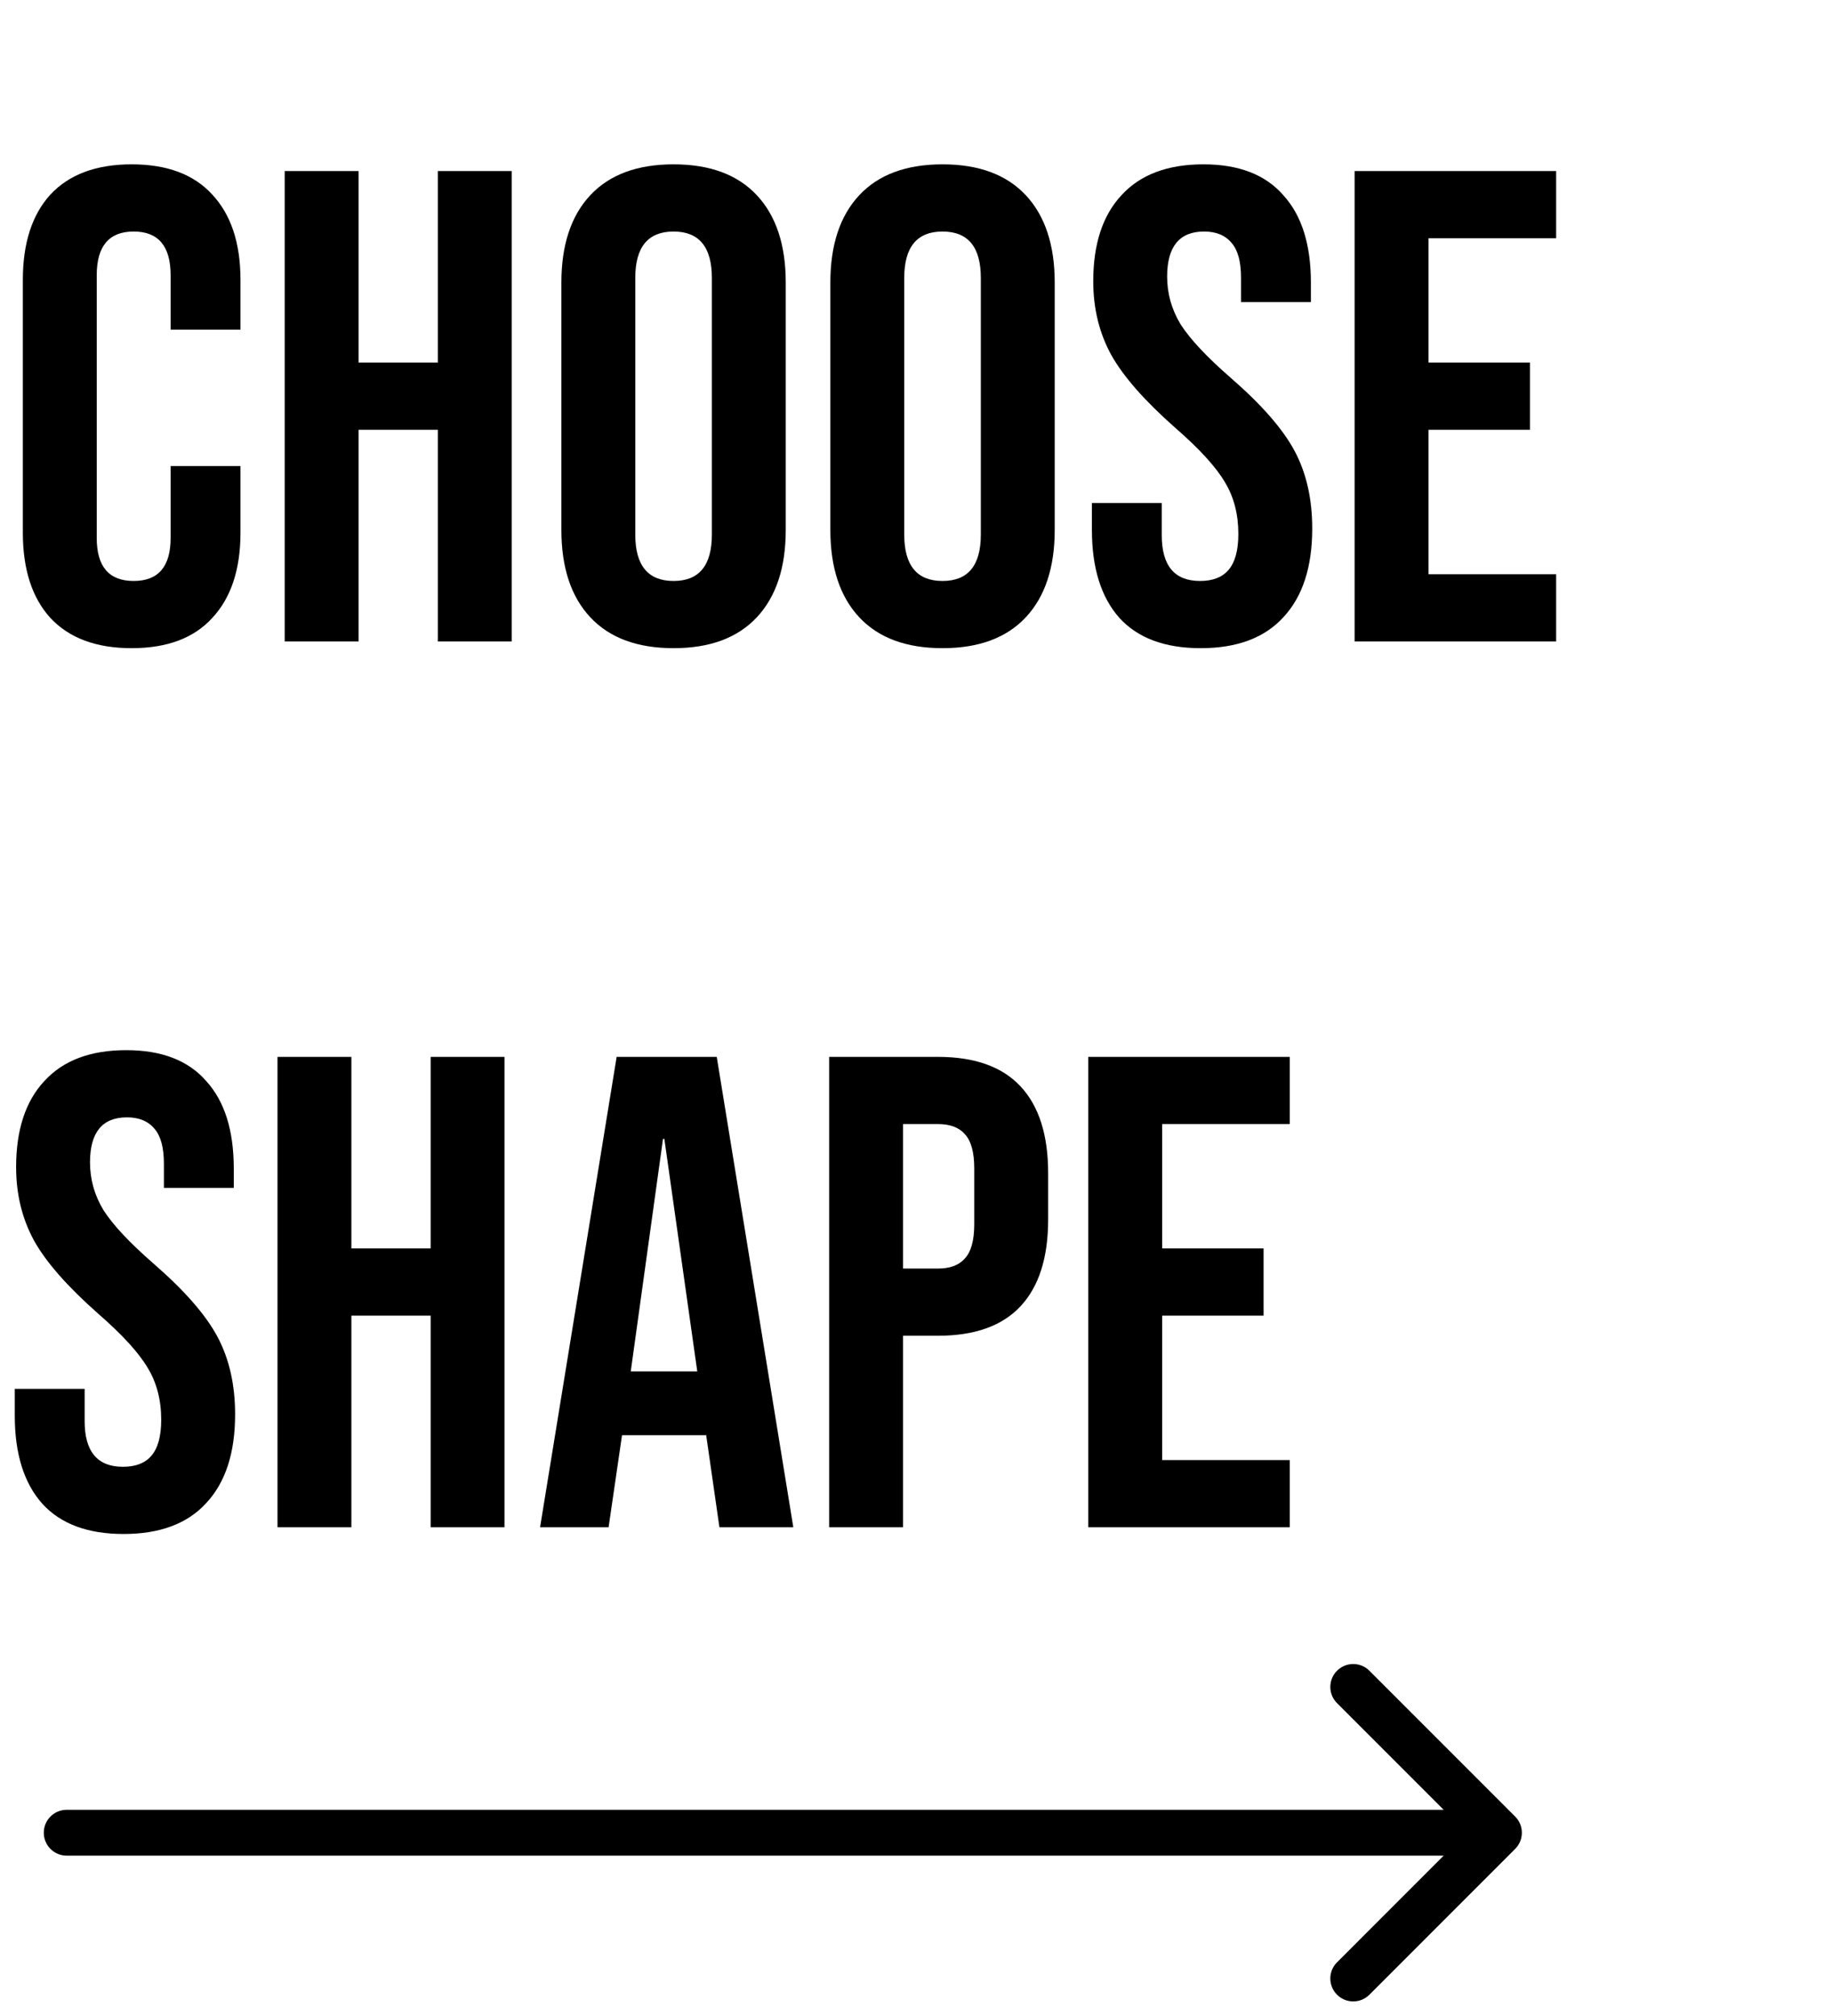 <svg width="60" height="66" viewBox="0 0 60 66" fill="none" xmlns="http://www.w3.org/2000/svg">
<path d="M2.184 59.25C1.769 59.25 1.434 59.586 1.434 60C1.434 60.414 1.769 60.75 2.184 60.75L2.184 59.25ZM49.623 60.53C49.916 60.237 49.916 59.763 49.623 59.47L44.85 54.697C44.557 54.404 44.082 54.404 43.789 54.697C43.496 54.99 43.496 55.465 43.789 55.757L48.032 60L43.789 64.243C43.496 64.535 43.496 65.01 43.789 65.303C44.082 65.596 44.557 65.596 44.85 65.303L49.623 60.53ZM2.184 60.75L49.093 60.75L49.093 59.25L2.184 59.25L2.184 60.75Z" fill="black"/>
<path d="M4.312 21.22C3.153 21.22 2.266 20.89 1.65 20.23C1.049 19.57 0.748 18.639 0.748 17.436V9.164C0.748 7.961 1.049 7.03 1.65 6.37C2.266 5.71 3.153 5.38 4.312 5.38C5.471 5.38 6.351 5.71 6.952 6.37C7.568 7.03 7.876 7.961 7.876 9.164V10.792H5.588V9.01C5.588 8.057 5.185 7.58 4.378 7.58C3.571 7.58 3.168 8.057 3.168 9.01V17.612C3.168 18.551 3.571 19.02 4.378 19.02C5.185 19.02 5.588 18.551 5.588 17.612V15.258H7.876V17.436C7.876 18.639 7.568 19.57 6.952 20.23C6.351 20.89 5.471 21.22 4.312 21.22ZM9.324 5.6H11.744V11.87H14.34V5.6H16.76V21H14.34V14.07H11.744V21H9.324V5.6ZM22.06 21.22C20.872 21.22 19.963 20.883 19.332 20.208C18.701 19.533 18.386 18.58 18.386 17.348V9.252C18.386 8.02 18.701 7.067 19.332 6.392C19.963 5.717 20.872 5.38 22.06 5.38C23.248 5.38 24.157 5.717 24.788 6.392C25.419 7.067 25.734 8.02 25.734 9.252V17.348C25.734 18.58 25.419 19.533 24.788 20.208C24.157 20.883 23.248 21.22 22.06 21.22ZM22.06 19.02C22.896 19.02 23.314 18.514 23.314 17.502V9.098C23.314 8.086 22.896 7.58 22.06 7.58C21.224 7.58 20.806 8.086 20.806 9.098V17.502C20.806 18.514 21.224 19.02 22.06 19.02ZM30.869 21.22C29.681 21.22 28.771 20.883 28.141 20.208C27.51 19.533 27.195 18.58 27.195 17.348V9.252C27.195 8.02 27.51 7.067 28.141 6.392C28.771 5.717 29.681 5.38 30.869 5.38C32.057 5.38 32.966 5.717 33.597 6.392C34.227 7.067 34.543 8.02 34.543 9.252V17.348C34.543 18.58 34.227 19.533 33.597 20.208C32.966 20.883 32.057 21.22 30.869 21.22ZM30.869 19.02C31.705 19.02 32.123 18.514 32.123 17.502V9.098C32.123 8.086 31.705 7.58 30.869 7.58C30.033 7.58 29.615 8.086 29.615 9.098V17.502C29.615 18.514 30.033 19.02 30.869 19.02ZM39.325 21.22C38.152 21.22 37.265 20.89 36.663 20.23C36.062 19.555 35.761 18.595 35.761 17.348V16.468H38.049V17.524C38.049 18.521 38.467 19.02 39.303 19.02C39.714 19.02 40.022 18.903 40.227 18.668C40.447 18.419 40.557 18.023 40.557 17.48C40.557 16.835 40.411 16.27 40.117 15.786C39.824 15.287 39.281 14.693 38.489 14.004C37.492 13.124 36.795 12.332 36.399 11.628C36.003 10.909 35.805 10.103 35.805 9.208C35.805 7.991 36.113 7.052 36.729 6.392C37.345 5.717 38.24 5.38 39.413 5.38C40.572 5.38 41.445 5.717 42.031 6.392C42.633 7.052 42.933 8.005 42.933 9.252V9.89H40.645V9.098C40.645 8.57 40.543 8.189 40.337 7.954C40.132 7.705 39.831 7.58 39.435 7.58C38.629 7.58 38.225 8.071 38.225 9.054C38.225 9.611 38.372 10.132 38.665 10.616C38.973 11.1 39.523 11.687 40.315 12.376C41.327 13.256 42.024 14.055 42.405 14.774C42.787 15.493 42.977 16.336 42.977 17.304C42.977 18.565 42.662 19.533 42.031 20.208C41.415 20.883 40.513 21.22 39.325 21.22ZM44.365 5.6H50.965V7.8H46.785V11.87H50.107V14.07H46.785V18.8H50.965V21H44.365V5.6ZM4.048 50.22C2.875 50.22 1.987 49.89 1.386 49.23C0.785 48.555 0.484 47.595 0.484 46.348V45.468H2.772V46.524C2.772 47.521 3.19 48.02 4.026 48.02C4.437 48.02 4.745 47.903 4.95 47.668C5.17 47.419 5.28 47.023 5.28 46.48C5.28 45.835 5.133 45.27 4.84 44.786C4.547 44.287 4.004 43.693 3.212 43.004C2.215 42.124 1.518 41.332 1.122 40.628C0.726 39.909 0.528 39.103 0.528 38.208C0.528 36.991 0.836 36.052 1.452 35.392C2.068 34.717 2.963 34.38 4.136 34.38C5.295 34.38 6.167 34.717 6.754 35.392C7.355 36.052 7.656 37.005 7.656 38.252V38.89H5.368V38.098C5.368 37.57 5.265 37.189 5.06 36.954C4.855 36.705 4.554 36.58 4.158 36.58C3.351 36.58 2.948 37.071 2.948 38.054C2.948 38.611 3.095 39.132 3.388 39.616C3.696 40.1 4.246 40.687 5.038 41.376C6.05 42.256 6.747 43.055 7.128 43.774C7.509 44.493 7.7 45.336 7.7 46.304C7.7 47.565 7.385 48.533 6.754 49.208C6.138 49.883 5.236 50.22 4.048 50.22ZM9.088 34.6H11.508V40.87H14.104V34.6H16.523V50H14.104V43.07H11.508V50H9.088V34.6ZM20.196 34.6H23.474L25.982 50H23.562L23.122 46.942V46.986H20.372L19.932 50H17.688L20.196 34.6ZM22.836 44.896L21.758 37.284H21.714L20.658 44.896H22.836ZM27.156 34.6H30.72C31.923 34.6 32.825 34.923 33.426 35.568C34.027 36.213 34.328 37.159 34.328 38.406V39.924C34.328 41.171 34.027 42.117 33.426 42.762C32.825 43.407 31.923 43.73 30.72 43.73H29.576V50H27.156V34.6ZM30.72 41.53C31.116 41.53 31.409 41.42 31.6 41.2C31.805 40.98 31.908 40.606 31.908 40.078V38.252C31.908 37.724 31.805 37.35 31.6 37.13C31.409 36.91 31.116 36.8 30.72 36.8H29.576V41.53H30.72ZM35.642 34.6H42.242V36.8H38.062V40.87H41.384V43.07H38.062V47.8H42.242V50H35.642V34.6Z" fill="black"/>
</svg>
